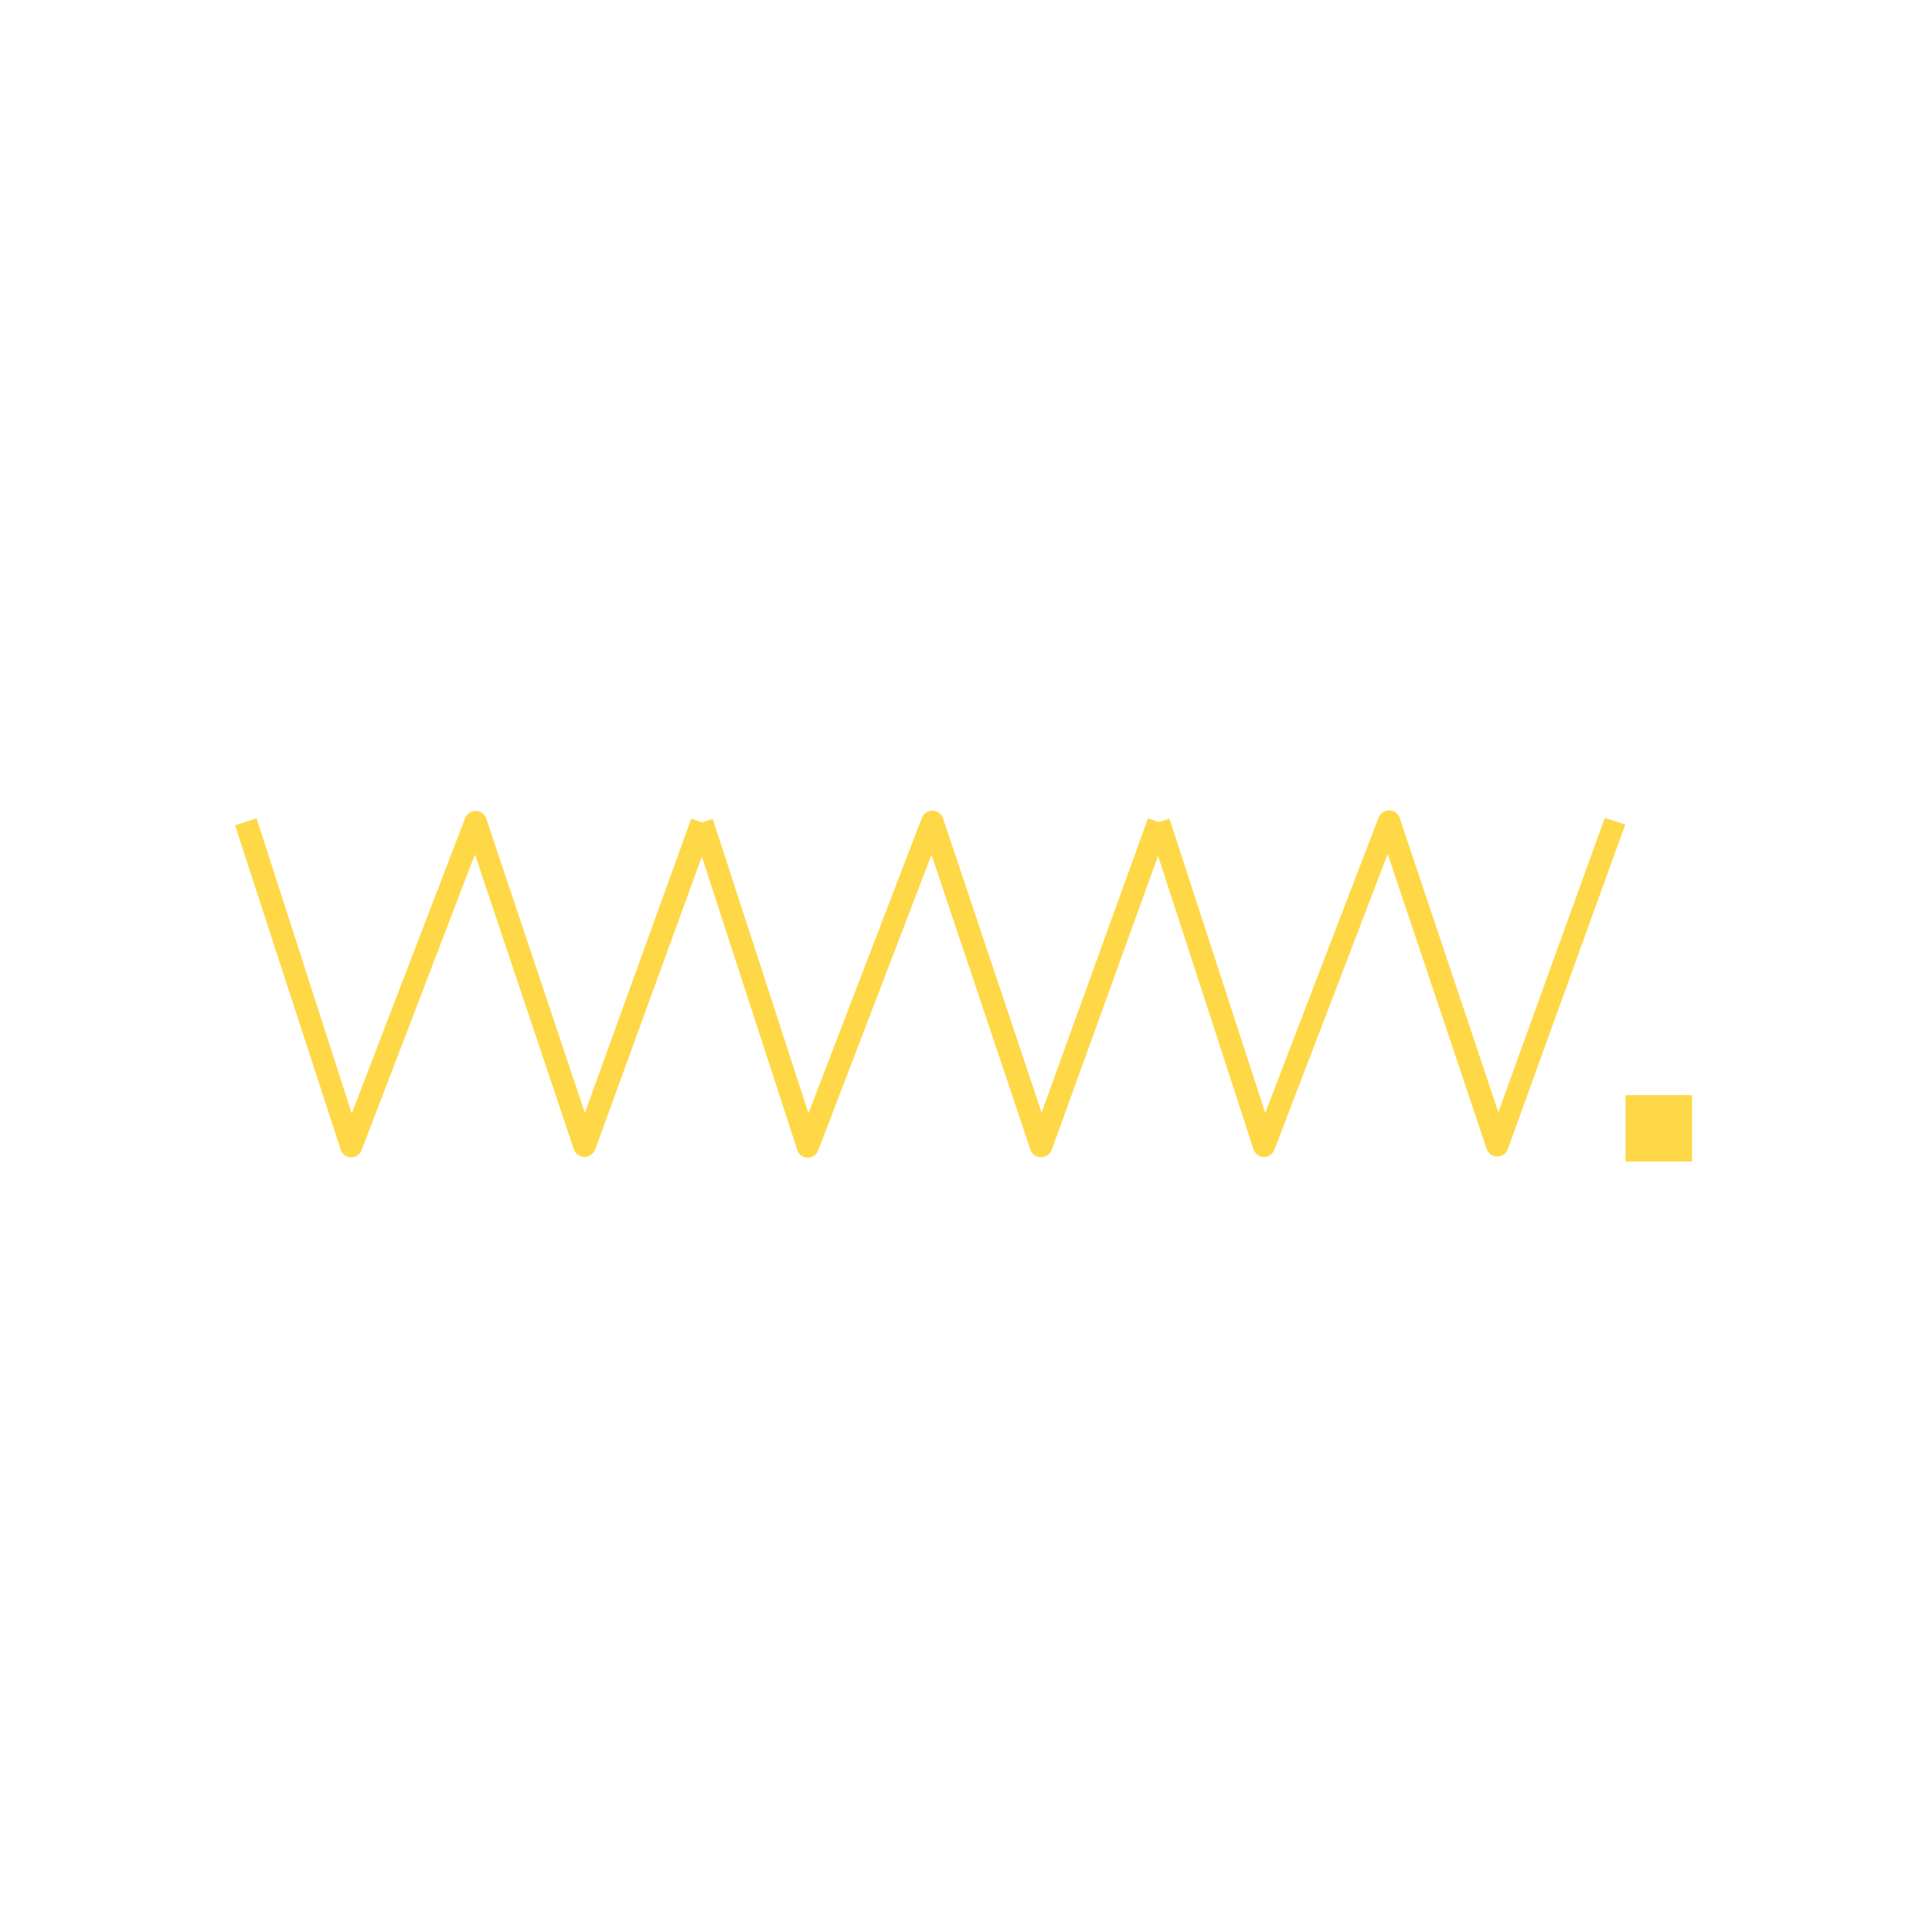 <svg id="Layer_1" data-name="Layer 1" xmlns="http://www.w3.org/2000/svg" width="256" height="256" viewBox="0 0 256 256"><defs><style>.cls-1{fill:#ffd847;}</style></defs><title>domein</title><polygon class="cls-1" points="224.2 145.11 215.39 145.11 215.39 153.91 224.2 153.91 224.2 145.11 224.2 145.11"/><path class="cls-1" d="M212.64,108.38l-14.1,39-13.07-39a1.49,1.49,0,0,0-1.39-1,1.56,1.56,0,0,0-1.43,1l-15,39.09-12.69-39-1.43.46-1.41-.51-14.1,39-13.07-39a1.49,1.49,0,0,0-1.39-1,1.56,1.56,0,0,0-1.43,1l-15,39.09-12.69-39-1.43.46-1.41-.51-14.1,39-13.07-39a1.49,1.49,0,0,0-1.39-1,1.55,1.55,0,0,0-1.43,1l-15,39.09L34,108.43l-2.85.93,14,43a1.48,1.48,0,0,0,1.38,1h0a1.5,1.5,0,0,0,1.4-1l15-39.14,13.11,39.08a1.47,1.47,0,0,0,1.4,1,1.57,1.57,0,0,0,1.43-1L93,113.51l12.65,38.89a1.48,1.48,0,0,0,1.38,1h0a1.5,1.5,0,0,0,1.4-1l15-39.14,13.11,39.08a1.47,1.47,0,0,0,1.4,1,1.58,1.58,0,0,0,1.43-1l14.08-38.93,12.65,38.89a1.48,1.48,0,0,0,1.38,1h0a1.5,1.5,0,0,0,1.4-1l15-39.14,13.11,39.08a1.47,1.47,0,0,0,1.4,1h0a1.5,1.5,0,0,0,1.41-1l15.56-43Z"/></svg>